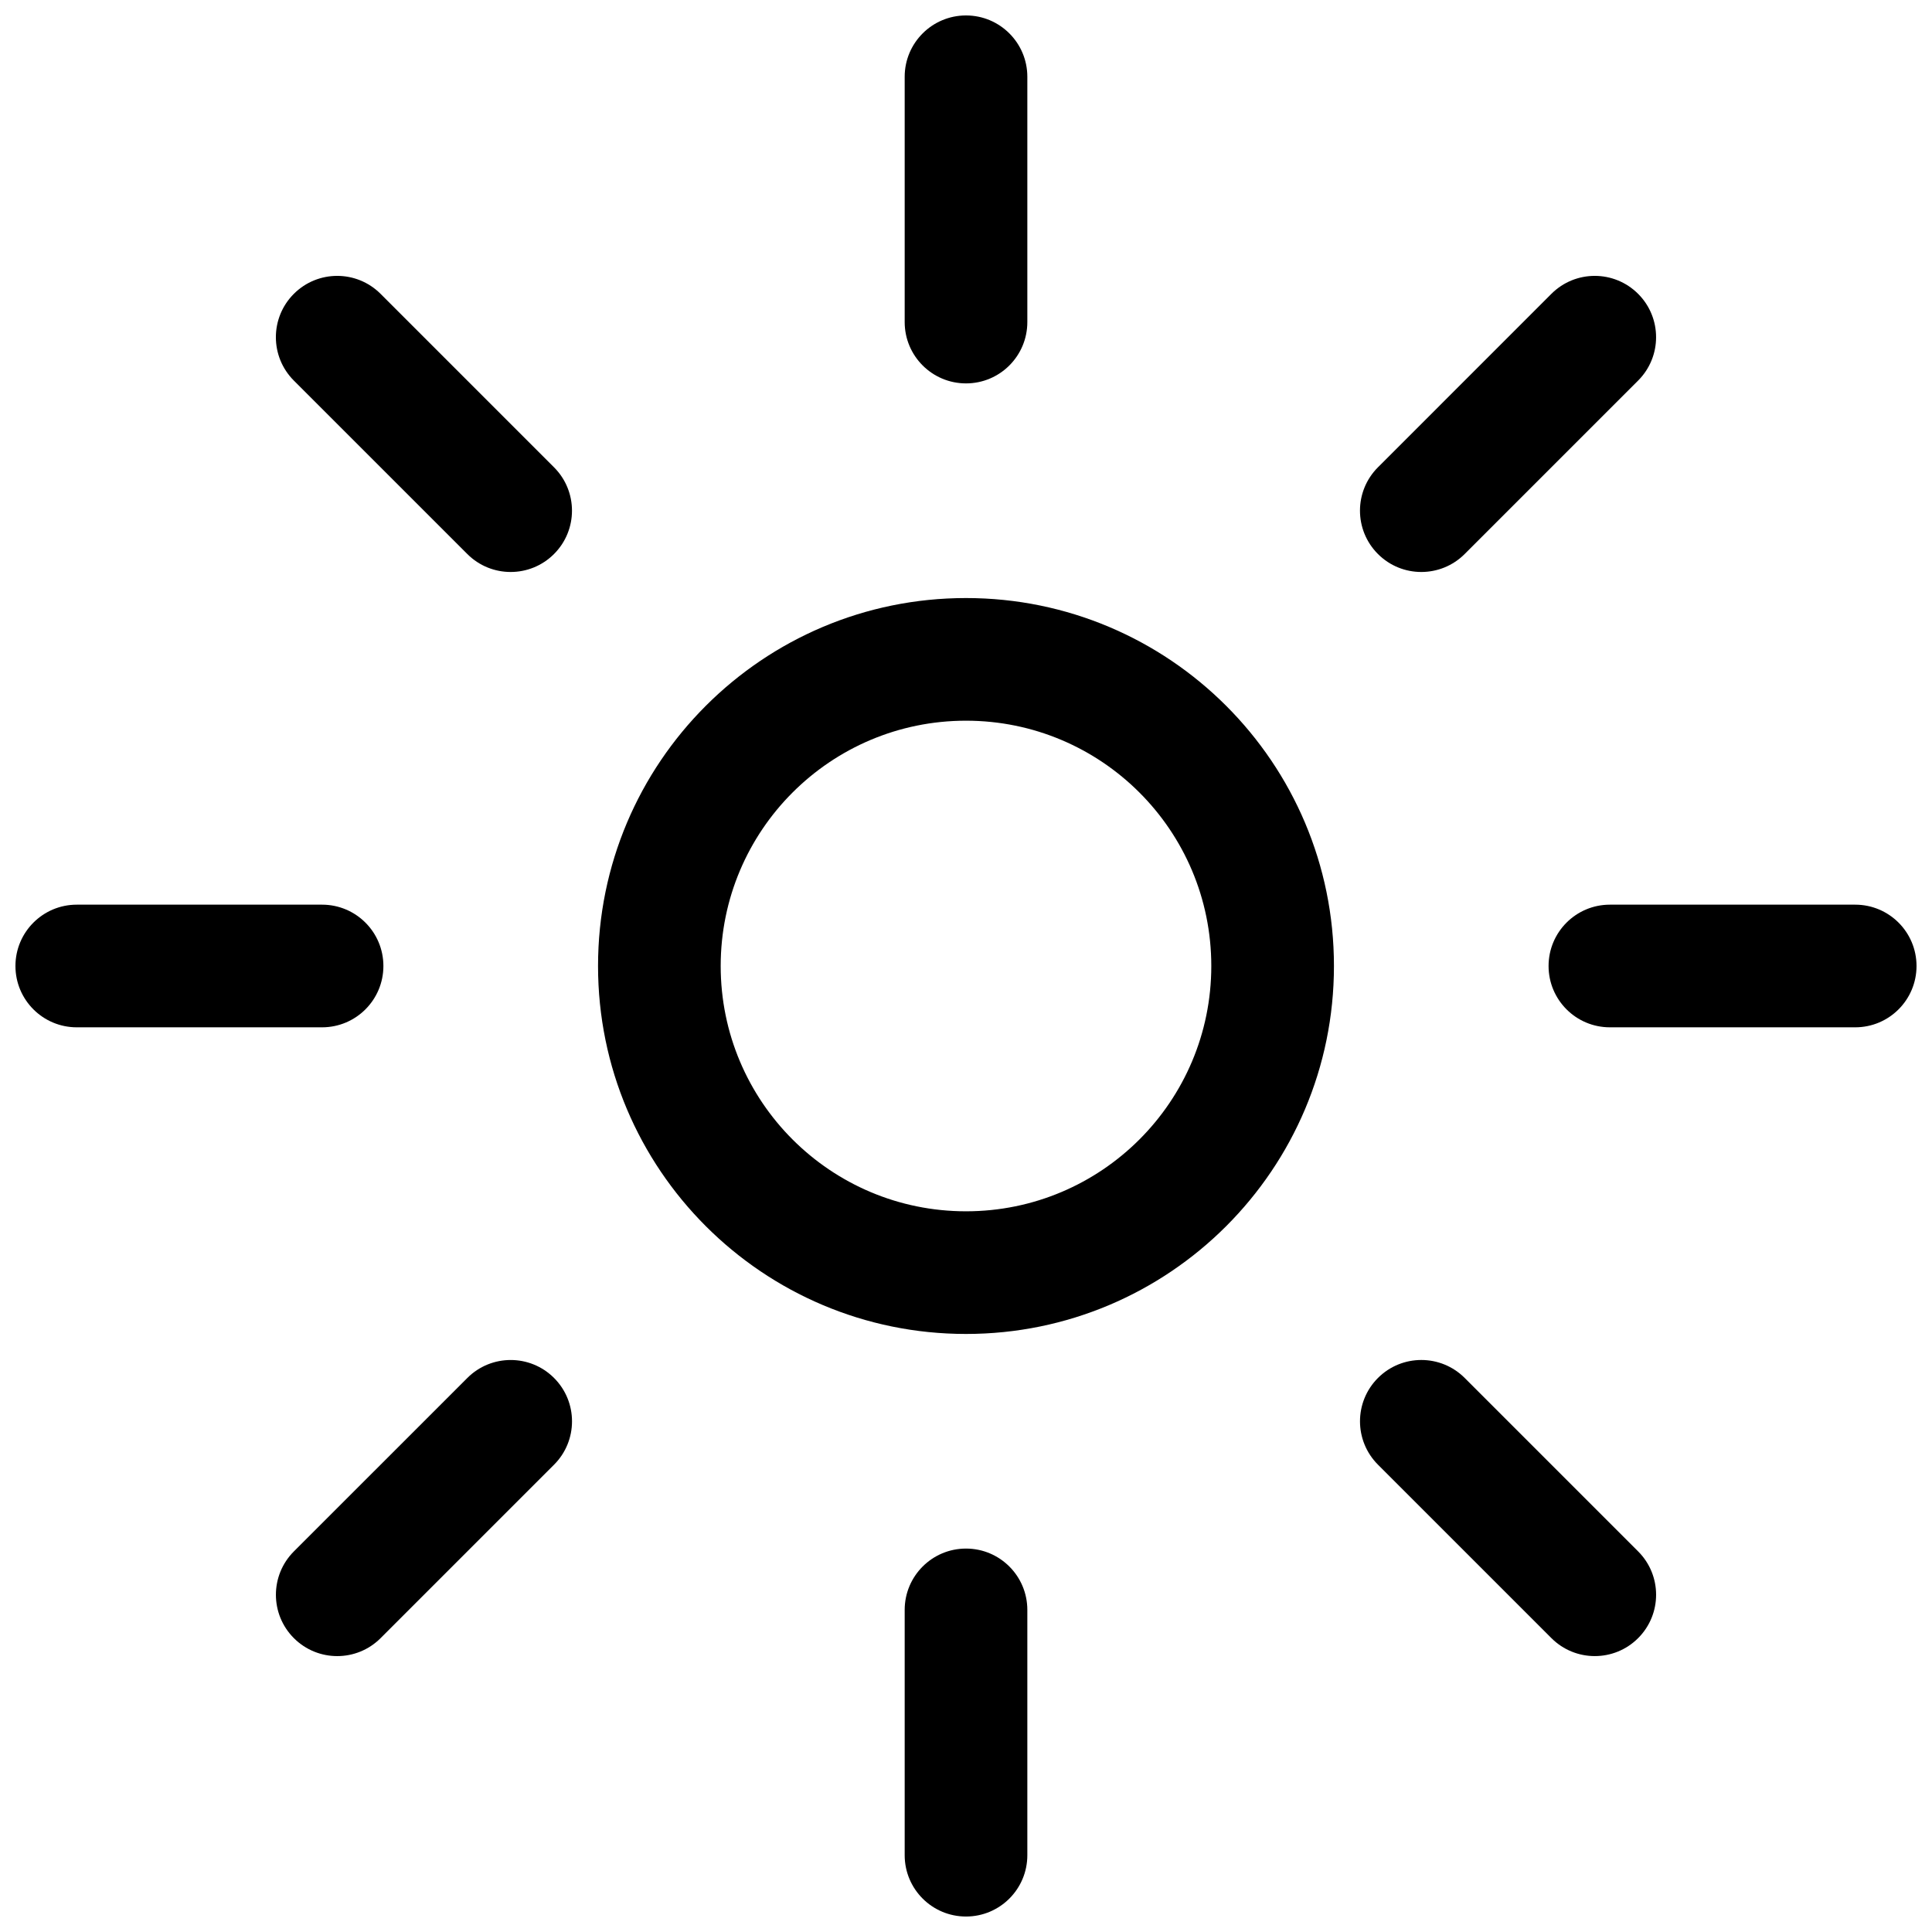 <?xml version="1.0" encoding="UTF-8"?>
<!-- The Best Svg Icon site in the world: iconSvg.co, Visit us! https://iconsvg.co -->
<svg width="800px" height="800px" version="1.1" viewBox="144 144 512 512" xmlns="http://www.w3.org/2000/svg">
 <defs>
  <clipPath id="d">
   <path d="m383 148.09h34v97.906h-34z"/>
  </clipPath>
  <clipPath id="c">
   <path d="m383 554h34v97.902h-34z"/>
  </clipPath>
  <clipPath id="b">
   <path d="m148.09 383h97.906v34h-97.906z"/>
  </clipPath>
  <clipPath id="a">
   <path d="m554 383h97.902v34h-97.902z"/>
  </clipPath>
 </defs>
 <path d="m497.51 400c0-53.855-43.66-97.512-97.512-97.512-53.855 0-97.512 43.656-97.512 97.512 0 53.852 43.656 97.512 97.512 97.512 53.852 0 97.512-43.66 97.512-97.512zm-162.52 0c0-35.902 29.105-65.008 65.008-65.008s65.008 29.105 65.008 65.008-29.105 65.008-65.008 65.008-65.008-29.105-65.008-65.008z" fill-rule="evenodd"/>
 <g clip-path="url(#d)">
  <path d="m383.75 229.35c0 8.977 7.277 16.254 16.254 16.254 8.973 0 16.25-7.277 16.25-16.254v-65.008c0-8.973-7.277-16.25-16.25-16.25-8.977 0-16.254 7.277-16.254 16.25z" fill-rule="evenodd"/>
 </g>
 <g clip-path="url(#c)">
  <path d="m383.75 635.65c0 8.977 7.277 16.25 16.254 16.25 8.973 0 16.25-7.273 16.25-16.25v-65.008c0-8.977-7.277-16.254-16.25-16.254-8.977 0-16.254 7.277-16.254 16.254z" fill-rule="evenodd"/>
 </g>
 <path d="m509.17 267.84c-6.348 6.344-6.348 16.637 0 22.98 6.348 6.348 16.637 6.348 22.984 0l45.965-45.965c6.348-6.348 6.348-16.637 0-22.984s-16.637-6.348-22.984 0z" fill-rule="evenodd"/>
 <path d="m221.88 555.14c-6.348 6.348-6.348 16.637 0 22.984s16.637 6.348 22.984 0l45.965-45.965c6.348-6.348 6.348-16.637 0-22.984-6.344-6.348-16.637-6.348-22.98 0z" fill-rule="evenodd"/>
 <path d="m267.84 290.82c6.344 6.348 16.637 6.348 22.98 0 6.348-6.344 6.348-16.637 0-22.98l-45.965-45.969c-6.348-6.348-16.637-6.348-22.984 0s-6.348 16.637 0 22.984z" fill-rule="evenodd"/>
 <path d="m555.14 578.12c6.348 6.348 16.637 6.348 22.984 0s6.348-16.637 0-22.984l-45.965-45.965c-6.348-6.348-16.637-6.348-22.984 0s-6.348 16.637 0 22.984z" fill-rule="evenodd"/>
 <g clip-path="url(#b)">
  <path d="m229.35 416.25c8.977 0 16.254-7.277 16.254-16.25 0-8.977-7.277-16.254-16.254-16.254h-65.008c-8.973 0-16.25 7.277-16.25 16.254 0 8.973 7.277 16.25 16.25 16.25z" fill-rule="evenodd"/>
 </g>
 <g clip-path="url(#a)">
  <path d="m635.65 416.25c8.977 0 16.25-7.277 16.25-16.25 0-8.977-7.273-16.254-16.25-16.254h-65.008c-8.977 0-16.254 7.277-16.254 16.254 0 8.973 7.277 16.25 16.254 16.25z" fill-rule="evenodd"/>
 </g>
</svg>